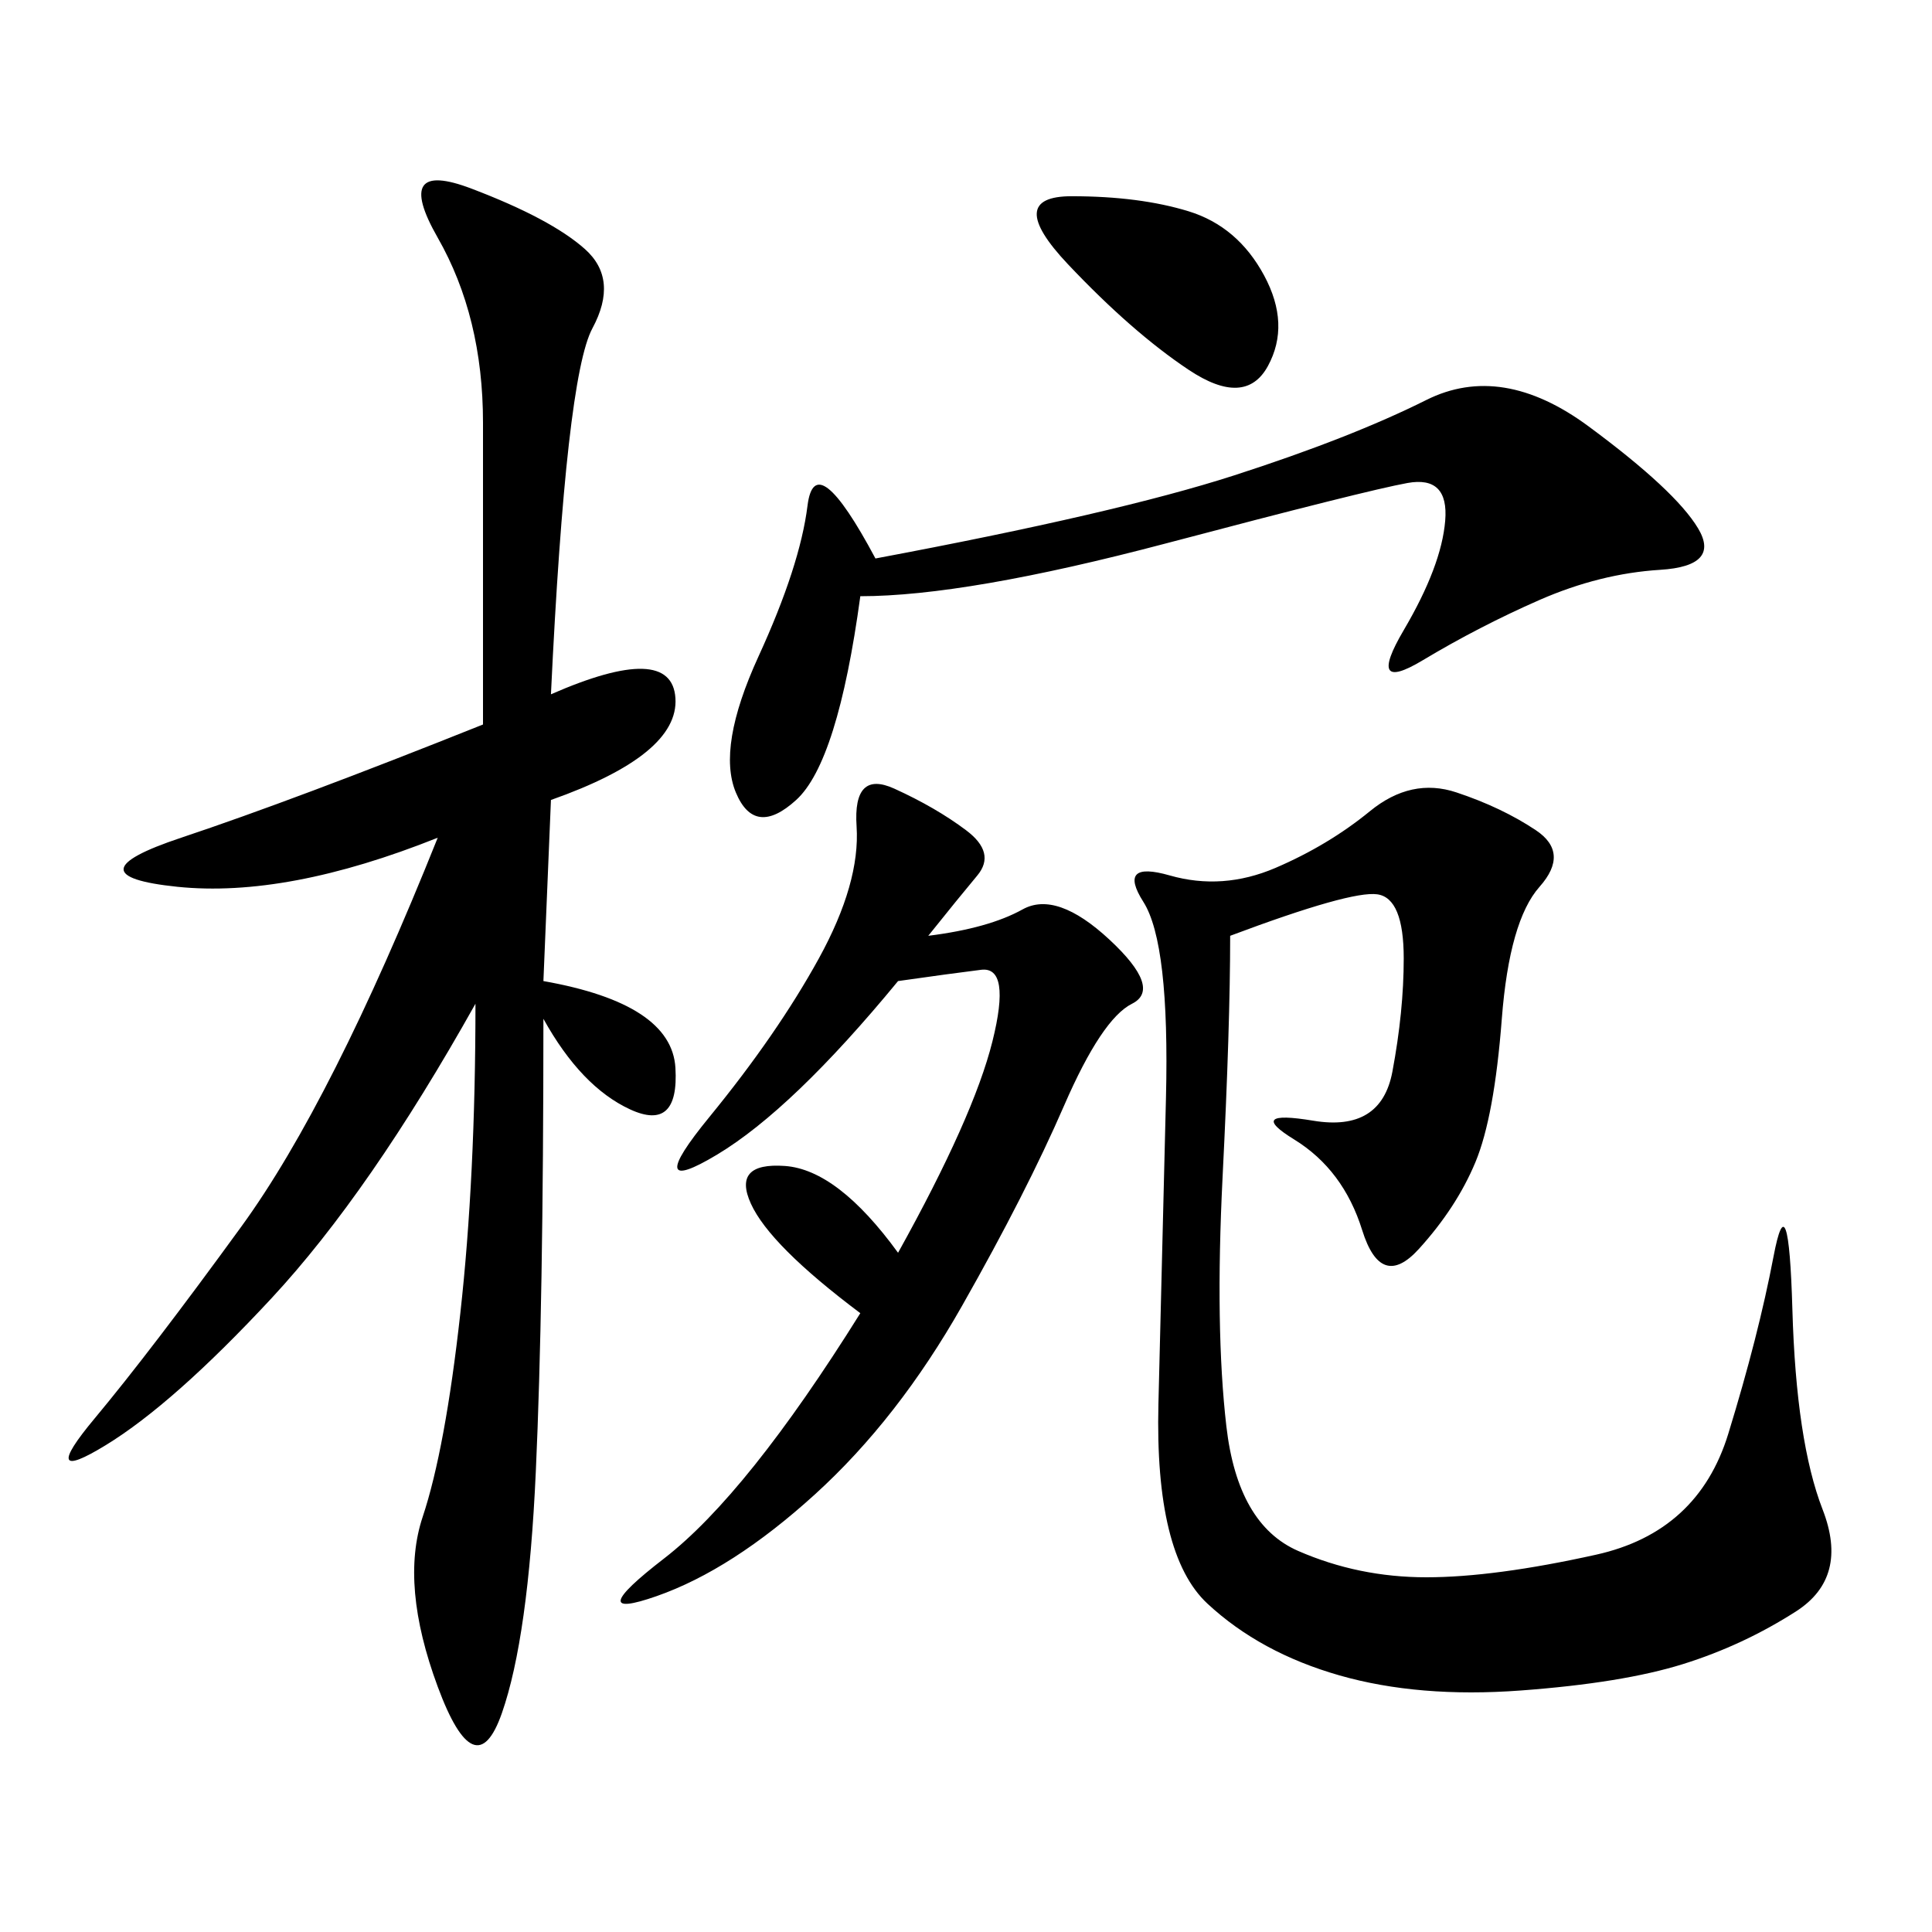<svg xmlns="http://www.w3.org/2000/svg" xmlns:xlink="http://www.w3.org/1999/xlink" width="300" height="300"><path d="M85.55 107.81Q104.30 99.61 104.88 108.40Q105.47 117.19 85.55 124.22L85.55 124.22L84.38 152.34Q104.30 155.86 104.88 165.82Q105.47 175.78 97.85 172.27Q90.23 168.75 84.38 158.20L84.38 158.20Q84.38 202.73 83.20 228.52Q82.03 254.30 77.93 266.02Q73.83 277.73 67.97 261.91Q62.11 246.09 65.63 235.55Q69.14 225 71.48 203.91Q73.83 182.81 73.83 155.86L73.83 155.86Q57.42 185.16 42.19 201.56Q26.95 217.97 16.41 224.41Q5.86 230.86 14.65 220.31Q23.44 209.77 37.50 190.43Q51.56 171.09 67.97 130.08L67.97 130.08Q44.53 139.45 27.54 137.70Q10.55 135.94 28.13 130.08Q45.70 124.22 75 112.50L75 112.50L75 65.63Q75 49.22 67.97 36.91Q60.94 24.61 73.24 29.30Q85.55 33.98 90.82 38.67Q96.09 43.36 91.99 50.98Q87.89 58.59 85.55 107.81L85.55 107.81ZM191.02 145.31Q191.02 159.38 189.84 182.81Q188.67 206.25 190.43 221.48Q192.19 236.72 201.56 240.82Q210.94 244.92 221.48 244.92L221.48 244.92Q232.03 244.92 247.85 241.41Q263.67 237.89 268.36 222.66Q273.05 207.42 275.39 195.12Q277.73 182.81 278.32 203.32Q278.91 223.83 283.01 234.38Q287.11 244.92 278.91 250.20Q270.70 255.47 261.33 258.40Q251.95 261.33 236.13 262.50Q220.31 263.67 208.01 260.16Q195.70 256.64 187.50 249.02Q179.30 241.41 179.88 217.97Q180.47 194.53 181.05 170.51Q181.64 146.48 177.54 140.04Q173.44 133.59 181.64 135.94Q189.84 138.28 198.05 134.77Q206.25 131.25 212.70 125.98Q219.14 120.70 226.17 123.05Q233.20 125.39 238.48 128.91Q243.75 132.42 239.06 137.70Q234.38 142.97 233.20 158.20Q232.03 173.44 229.10 180.47Q226.17 187.50 220.31 193.95Q214.45 200.39 211.52 191.02Q208.59 181.64 200.98 176.95Q193.36 172.27 203.91 174.02Q214.45 175.78 216.21 166.41Q217.97 157.03 217.97 148.83L217.97 148.83Q217.97 139.45 213.87 138.87Q209.77 138.28 191.02 145.31L191.02 145.31ZM144.14 145.31Q153.52 144.14 158.79 141.21Q164.06 138.28 172.27 145.90Q180.47 153.52 175.78 155.86Q171.09 158.20 165.23 171.68Q159.38 185.16 149.41 202.73Q139.45 220.31 126.56 232.03Q113.67 243.75 101.95 247.85Q90.23 251.95 103.13 241.99Q116.02 232.03 133.59 203.91L133.59 203.91Q119.53 193.36 116.60 186.91Q113.67 180.47 121.88 181.05Q130.08 181.64 139.45 194.53L139.45 194.53Q151.17 173.44 154.10 161.72Q157.03 150 152.34 150.59Q147.66 151.17 139.45 152.34L139.45 152.34Q123.05 172.27 111.33 179.30Q99.61 186.33 110.16 173.44Q120.70 160.55 127.15 148.83Q133.59 137.11 133.01 128.32Q132.42 119.53 138.87 122.46Q145.31 125.39 150 128.91Q154.69 132.42 151.76 135.94Q148.83 139.45 144.14 145.31L144.14 145.31ZM133.59 92.58Q130.08 118.36 123.63 124.22Q117.19 130.08 114.26 123.05Q111.33 116.02 117.77 101.95Q124.22 87.89 125.39 78.52Q126.56 69.14 135.94 86.72L135.94 86.72Q173.44 79.69 191.60 73.83Q209.77 67.97 221.48 62.11Q233.20 56.25 246.68 66.21Q260.16 76.17 263.67 82.03Q267.19 87.89 257.81 88.48Q248.44 89.06 239.06 93.16Q229.69 97.27 220.90 102.54Q212.11 107.81 217.97 97.85Q223.83 87.89 224.41 80.86Q225 73.83 218.55 75Q212.11 76.17 181.05 84.38Q150 92.58 133.59 92.58L133.59 92.58ZM166.41 30.47Q176.95 30.47 184.57 32.81Q192.19 35.16 196.29 42.77Q200.39 50.39 196.88 56.84Q193.36 63.28 184.57 57.42Q175.78 51.56 165.82 41.02Q155.86 30.47 166.41 30.47L166.41 30.47Z"/></svg>
